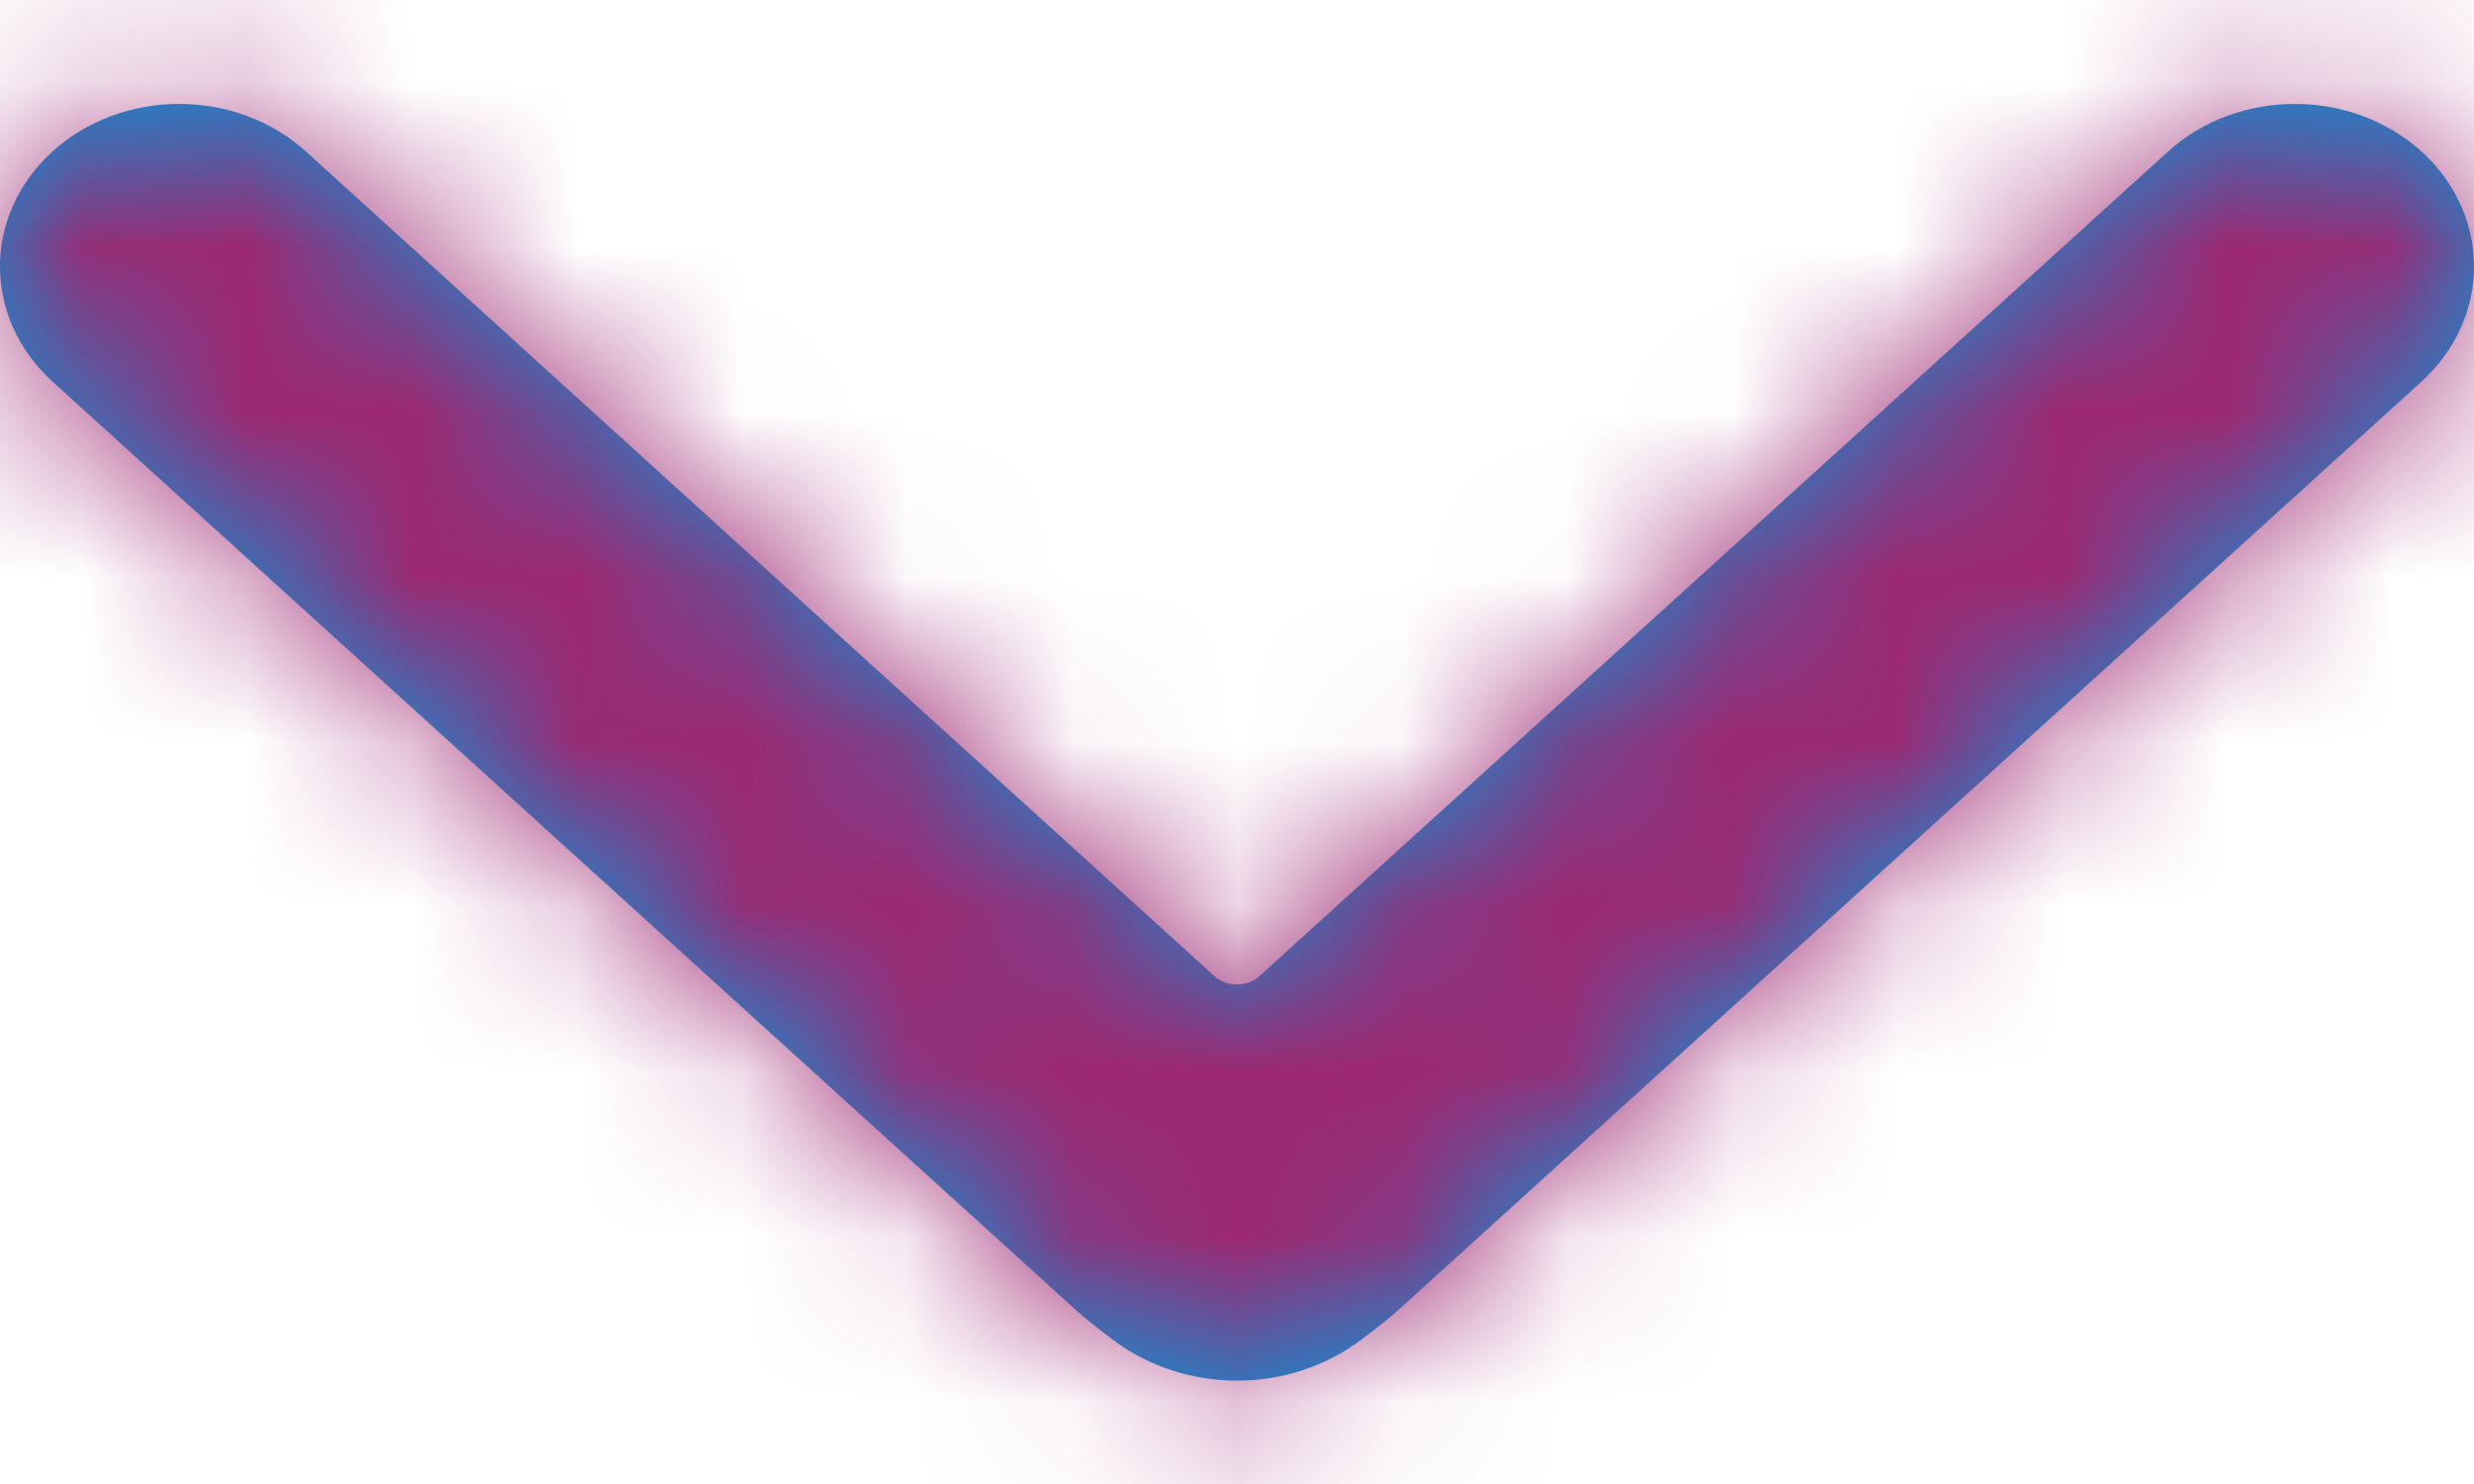 <?xml version="1.0" encoding="UTF-8"?>
<svg width="15px" height="9px" viewBox="0 0 15 9" version="1.1" xmlns="http://www.w3.org/2000/svg" xmlns:xlink="http://www.w3.org/1999/xlink">
    <title>buttons glyphs/down arrow</title>
    <defs>
        <path d="M9.361,10.918 C9.439,10.988 9.561,10.988 9.638,10.918 L15.145,5.919 C15.57,5.534 16.257,5.534 16.682,5.919 C17.106,6.304 17.106,6.928 16.682,7.314 L10.489,12.935 C10.429,12.99 10.346,13.056 10.253,13.125 C9.812,13.456 9.188,13.456 8.747,13.125 C8.655,13.056 8.572,12.99 8.512,12.935 L2.318,7.314 C1.894,6.928 1.894,6.304 2.318,5.919 C2.743,5.534 3.43,5.534 3.855,5.919 L9.361,10.918 Z" id="path-1"></path>
    </defs>
    <g id="Booking-Appointment" stroke="none" stroke-width="1" fill="none" fill-rule="evenodd">
        <g id="Book-Appointment_Mobile-(Closed)-PREFERENCE" transform="translate(-326, -237)">
            <g id="Group" transform="translate(324, 232)">
                <mask id="mask-2" fill="white">
                    <use xlink:href="#path-1"></use>
                </mask>
                <use id="Fill-1" fill="#009BDF" xlink:href="#path-1"></use>
                <g mask="url(#mask-2)" fill="#9D2872" id="🎨-color">
                    <g>
                        <rect id="Rectangle" x="0" y="0" width="19" height="19"></rect>
                    </g>
                </g>
            </g>
        </g>
    </g>
</svg>